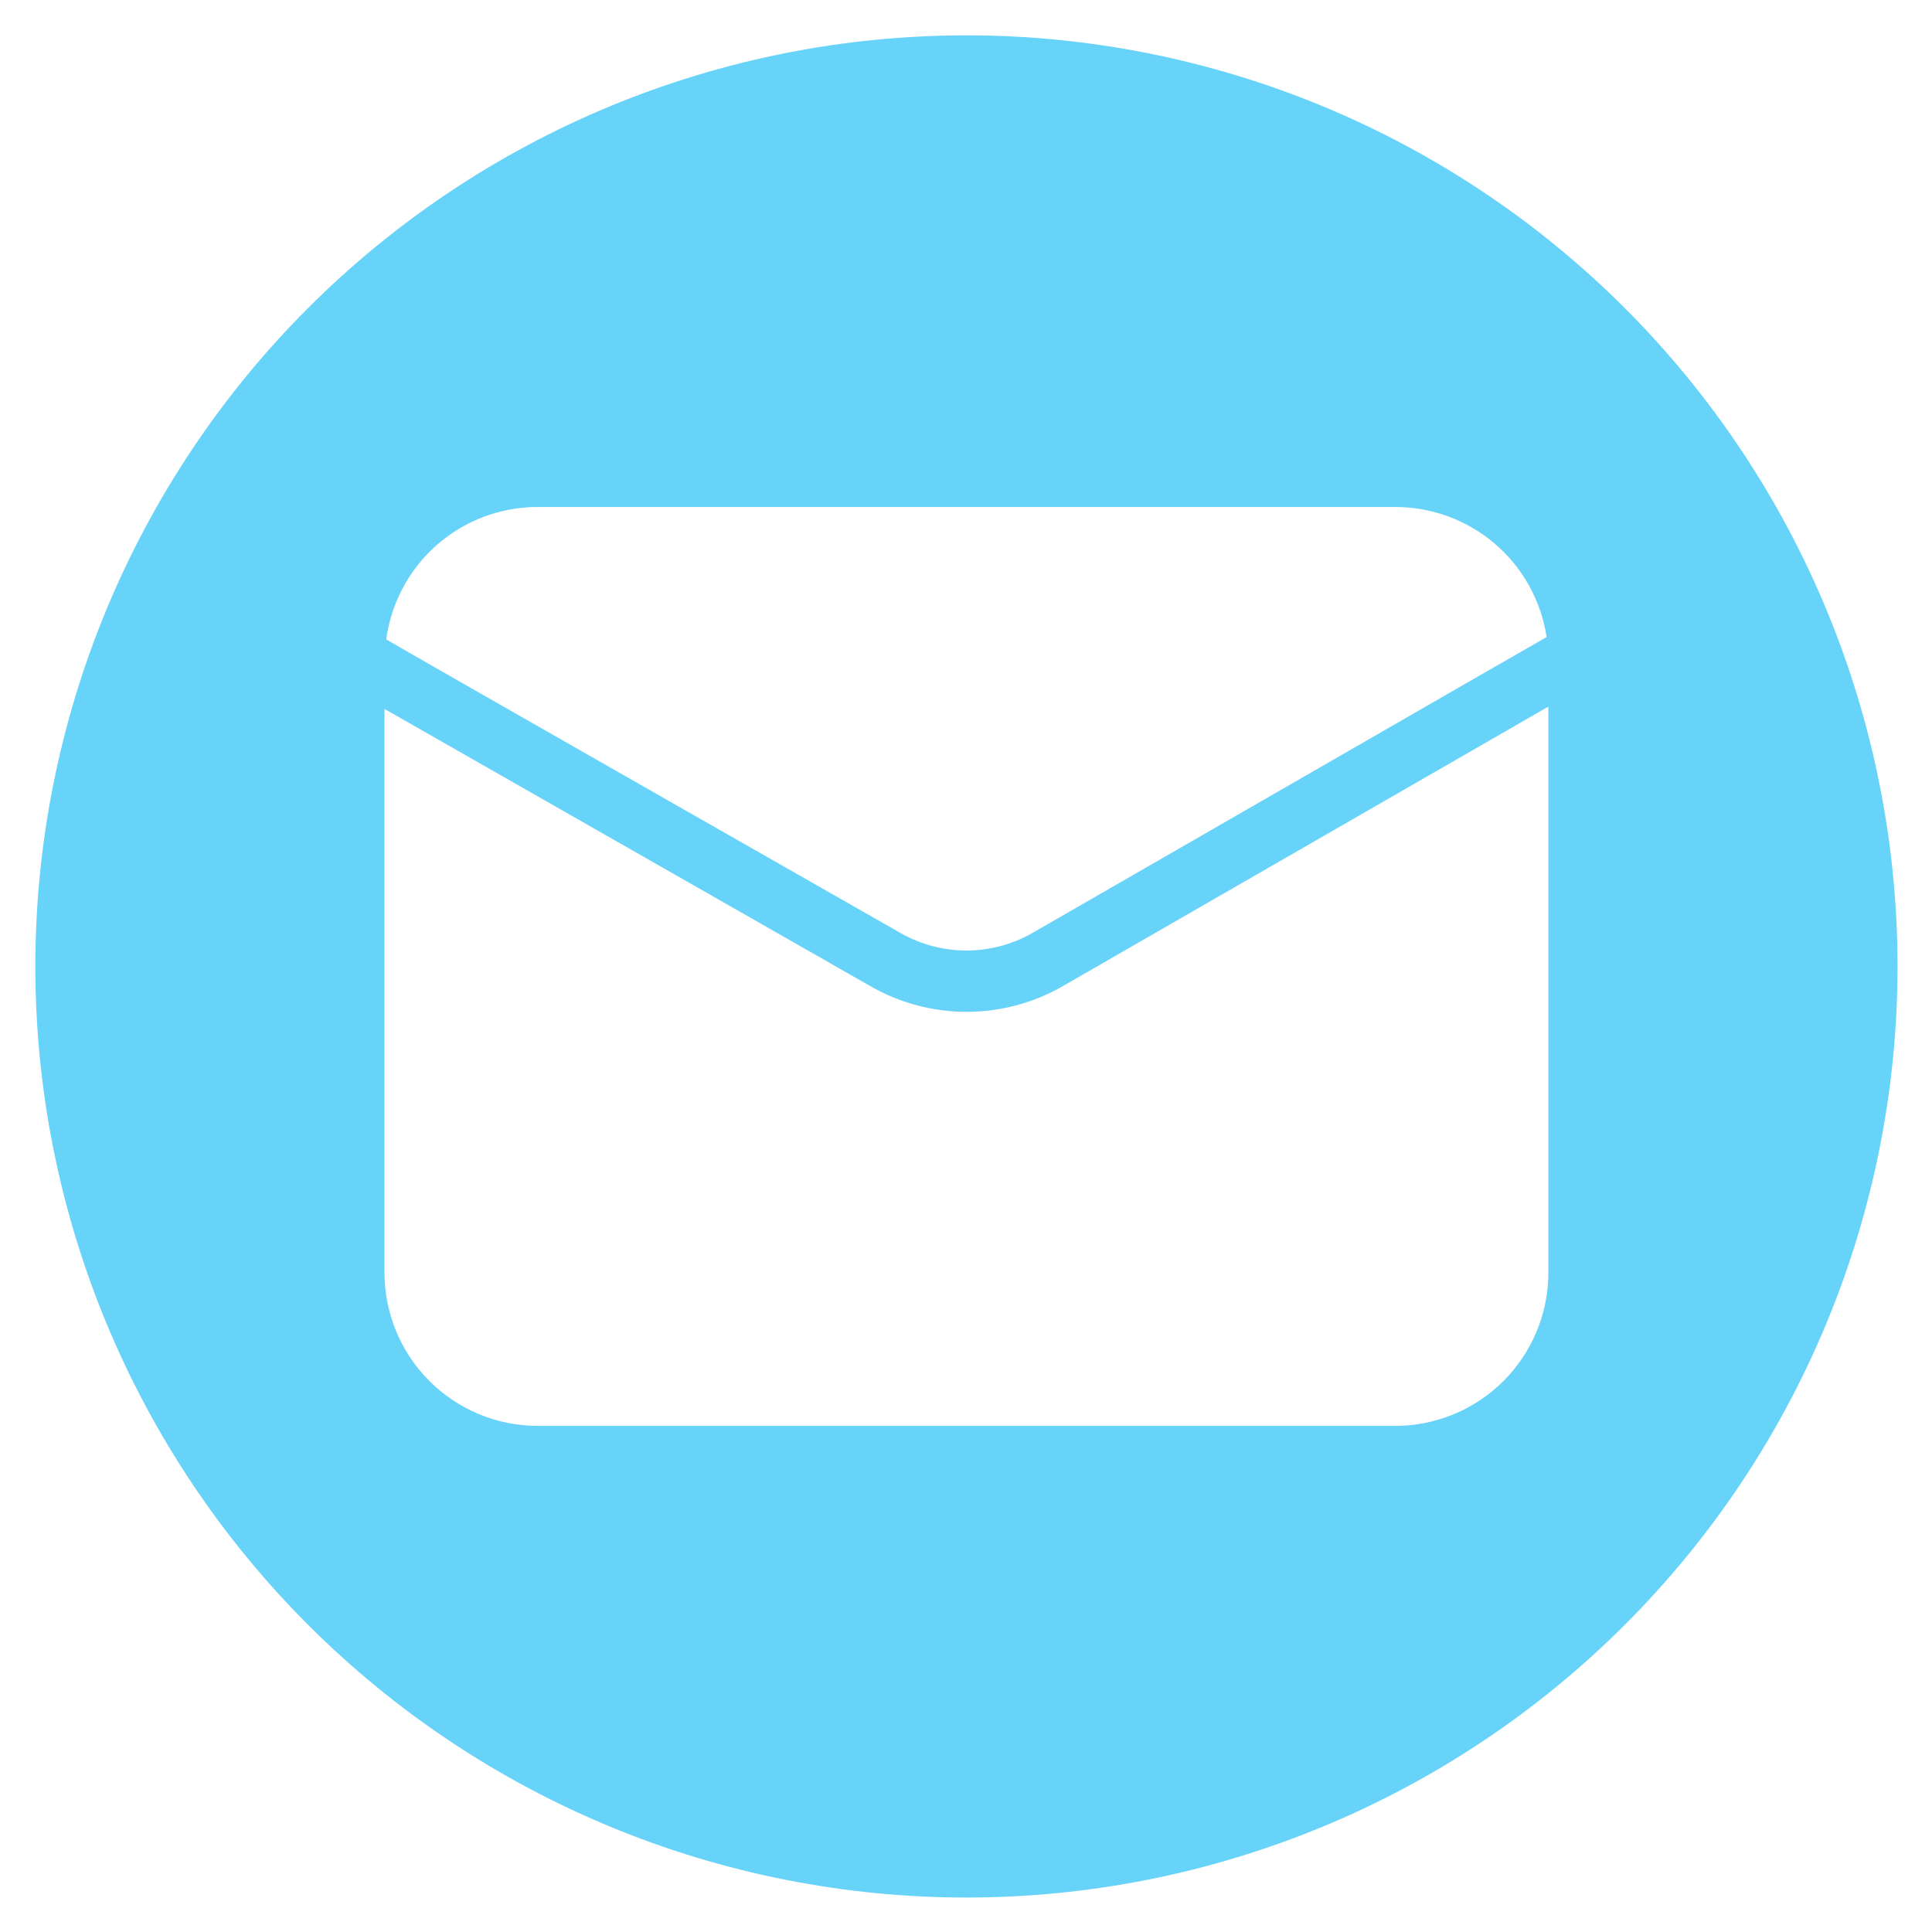 <svg xmlns="http://www.w3.org/2000/svg" xmlns:xlink="http://www.w3.org/1999/xlink" width="1024" viewBox="0 0 768 768" height="1024" preserveAspectRatio="xMidYMid meet"><defs><clipPath id="8c4dd0be10"><path d="M 14.047 14.047 L 754.297 14.047 L 754.297 754.297 L 14.047 754.297 Z M 14.047 14.047 " clip-rule="nonzero"></path></clipPath></defs><g clip-path="url(#8c4dd0be10)"><path fill="#67d3f9" d="M 384.172 14.047 C 378.117 14.047 372.062 14.195 366.012 14.496 C 359.961 14.793 353.922 15.238 347.895 15.832 C 341.867 16.426 335.855 17.164 329.863 18.055 C 323.871 18.941 317.906 19.98 311.965 21.16 C 306.023 22.344 300.117 23.668 294.242 25.141 C 288.363 26.613 282.527 28.227 276.73 29.984 C 270.934 31.746 265.184 33.645 259.48 35.684 C 253.777 37.727 248.129 39.906 242.531 42.223 C 236.938 44.539 231.398 46.996 225.926 49.586 C 220.449 52.176 215.039 54.898 209.699 57.754 C 204.355 60.609 199.086 63.594 193.891 66.707 C 188.695 69.82 183.578 73.059 178.543 76.426 C 173.508 79.793 168.555 83.277 163.691 86.887 C 158.824 90.496 154.051 94.219 149.367 98.062 C 144.688 101.906 140.102 105.859 135.613 109.93 C 131.125 113.996 126.738 118.172 122.457 122.457 C 118.172 126.738 113.996 131.125 109.93 135.613 C 105.859 140.102 101.906 144.688 98.062 149.367 C 94.219 154.051 90.496 158.824 86.887 163.691 C 83.277 168.555 79.793 173.508 76.426 178.543 C 73.059 183.578 69.82 188.695 66.707 193.891 C 63.594 199.086 60.609 204.355 57.754 209.699 C 54.898 215.039 52.176 220.449 49.586 225.926 C 46.996 231.402 44.539 236.938 42.223 242.531 C 39.906 248.129 37.727 253.777 35.684 259.48 C 33.645 265.184 31.746 270.934 29.984 276.73 C 28.227 282.527 26.613 288.363 25.141 294.242 C 23.668 300.117 22.344 306.023 21.16 311.965 C 19.98 317.906 18.941 323.871 18.055 329.863 C 17.164 335.855 16.426 341.867 15.832 347.895 C 15.238 353.922 14.793 359.961 14.496 366.012 C 14.195 372.062 14.047 378.117 14.047 384.172 C 14.047 390.23 14.195 396.285 14.496 402.336 C 14.793 408.383 15.238 414.426 15.832 420.453 C 16.426 426.48 17.164 432.492 18.055 438.48 C 18.941 444.473 19.98 450.441 21.16 456.383 C 22.344 462.32 23.668 468.23 25.141 474.105 C 26.613 479.98 28.227 485.82 29.984 491.613 C 31.746 497.41 33.645 503.16 35.684 508.863 C 37.727 514.566 39.906 520.219 42.223 525.812 C 44.539 531.41 46.996 536.945 49.586 542.422 C 52.176 547.898 54.898 553.309 57.754 558.648 C 60.609 563.992 63.594 569.262 66.707 574.457 C 69.82 579.652 73.059 584.766 76.426 589.805 C 79.793 594.84 83.277 599.793 86.887 604.656 C 90.496 609.523 94.219 614.297 98.062 618.977 C 101.906 623.66 105.859 628.246 109.93 632.734 C 113.996 637.223 118.172 641.609 122.457 645.891 C 126.738 650.176 131.125 654.352 135.613 658.418 C 140.102 662.484 144.688 666.441 149.367 670.285 C 154.051 674.125 158.824 677.852 163.691 681.461 C 168.555 685.07 173.508 688.555 178.543 691.922 C 183.578 695.285 188.695 698.527 193.891 701.641 C 199.086 704.754 204.355 707.738 209.699 710.594 C 215.039 713.449 220.449 716.172 225.926 718.762 C 231.398 721.352 236.938 723.805 242.531 726.125 C 248.129 728.441 253.777 730.621 259.48 732.664 C 265.184 734.703 270.934 736.602 276.73 738.359 C 282.527 740.121 288.363 741.734 294.242 743.207 C 300.117 744.68 306.023 746.004 311.965 747.188 C 317.906 748.367 323.871 749.402 329.863 750.293 C 335.855 751.18 341.867 751.922 347.895 752.516 C 353.922 753.109 359.961 753.555 366.012 753.852 C 372.062 754.148 378.117 754.297 384.172 754.297 C 390.23 754.297 396.285 754.148 402.336 753.852 C 408.383 753.555 414.426 753.109 420.453 752.516 C 426.48 751.922 432.492 751.18 438.48 750.293 C 444.473 749.402 450.441 748.367 456.383 747.188 C 462.32 746.004 468.23 744.68 474.105 743.207 C 479.98 741.734 485.82 740.121 491.613 738.359 C 497.41 736.602 503.16 734.703 508.863 732.664 C 514.566 730.621 520.219 728.441 525.812 726.125 C 531.41 723.805 536.945 721.352 542.422 718.762 C 547.898 716.172 553.309 713.449 558.648 710.594 C 563.992 707.738 569.262 704.754 574.457 701.641 C 579.652 698.527 584.766 695.285 589.805 691.922 C 594.84 688.555 599.793 685.07 604.656 681.461 C 609.523 677.852 614.297 674.125 618.977 670.285 C 623.66 666.441 628.246 662.484 632.734 658.418 C 637.223 654.352 641.609 650.176 645.891 645.891 C 650.176 641.609 654.352 637.223 658.418 632.734 C 662.484 628.246 666.441 623.66 670.285 618.977 C 674.125 614.297 677.852 609.523 681.461 604.656 C 685.07 599.793 688.555 594.84 691.922 589.805 C 695.285 584.766 698.527 579.652 701.641 574.457 C 704.754 569.262 707.738 563.992 710.594 558.648 C 713.449 553.309 716.172 547.898 718.762 542.422 C 721.352 536.945 723.805 531.41 726.125 525.812 C 728.441 520.219 730.621 514.566 732.664 508.863 C 734.703 503.16 736.602 497.41 738.359 491.613 C 740.121 485.82 741.734 479.98 743.207 474.105 C 744.68 468.23 746.004 462.32 747.188 456.383 C 748.367 450.441 749.402 444.473 750.293 438.48 C 751.18 432.492 751.922 426.48 752.516 420.453 C 753.109 414.426 753.555 408.383 753.852 402.336 C 754.148 396.285 754.297 390.23 754.297 384.172 C 754.297 378.117 754.148 372.062 753.852 366.012 C 753.551 359.965 753.105 353.926 752.512 347.895 C 751.918 341.867 751.176 335.859 750.285 329.867 C 749.398 323.875 748.359 317.91 747.18 311.969 C 745.996 306.027 744.668 300.121 743.195 294.246 C 741.727 288.367 740.109 282.531 738.352 276.738 C 736.59 270.941 734.691 265.191 732.652 259.488 C 730.609 253.785 728.43 248.137 726.113 242.539 C 723.793 236.945 721.34 231.41 718.75 225.934 C 716.16 220.457 713.438 215.047 710.582 209.707 C 707.727 204.363 704.742 199.098 701.625 193.902 C 698.512 188.707 695.273 183.59 691.906 178.555 C 688.543 173.52 685.055 168.566 681.445 163.703 C 677.84 158.836 674.113 154.062 670.27 149.383 C 666.426 144.699 662.473 140.113 658.402 135.625 C 654.336 131.137 650.16 126.754 645.879 122.469 C 641.594 118.188 637.211 114.012 632.723 109.941 C 628.234 105.875 623.648 101.918 618.965 98.078 C 614.285 94.234 609.512 90.508 604.645 86.902 C 599.781 83.293 594.828 79.805 589.793 76.441 C 584.758 73.074 579.641 69.836 574.445 66.719 C 569.25 63.605 563.98 60.621 558.641 57.766 C 553.297 54.91 547.891 52.188 542.414 49.598 C 536.938 47.008 531.402 44.555 525.809 42.234 C 520.211 39.918 514.562 37.738 508.859 35.695 C 503.156 33.656 497.406 31.754 491.609 29.996 C 485.812 28.238 479.977 26.621 474.102 25.148 C 468.227 23.676 462.32 22.352 456.379 21.168 C 450.438 19.984 444.473 18.949 438.48 18.059 C 432.488 17.172 426.477 16.43 420.449 15.836 C 414.422 15.242 408.383 14.793 402.332 14.496 C 396.285 14.199 390.23 14.051 384.172 14.047 Z M 213.684 201.539 L 554.664 201.539 C 556.465 201.539 558.262 201.617 560.055 201.777 C 561.848 201.938 563.633 202.176 565.406 202.492 C 567.18 202.809 568.934 203.203 570.672 203.68 C 572.41 204.152 574.125 204.699 575.812 205.328 C 577.5 205.953 579.16 206.652 580.785 207.426 C 582.414 208.199 584.004 209.043 585.555 209.957 C 587.105 210.871 588.613 211.852 590.078 212.898 C 591.543 213.949 592.961 215.059 594.324 216.234 C 595.691 217.406 597.004 218.641 598.258 219.93 C 599.516 221.223 600.711 222.566 601.848 223.961 C 602.984 225.359 604.059 226.805 605.066 228.297 C 606.074 229.789 607.016 231.324 607.887 232.898 C 608.762 234.477 609.562 236.086 610.289 237.734 C 611.02 239.383 611.672 241.059 612.254 242.762 C 612.832 244.469 613.336 246.195 613.762 247.945 C 614.191 249.695 614.539 251.461 614.809 253.242 C 609.949 255.902 422.574 363.934 410.199 370.988 C 408.223 372.105 406.184 373.094 404.078 373.949 C 401.977 374.805 399.824 375.52 397.629 376.098 C 395.434 376.676 393.211 377.113 390.957 377.402 C 388.707 377.695 386.445 377.84 384.172 377.84 C 381.902 377.84 379.641 377.695 377.391 377.402 C 375.137 377.113 372.914 376.676 370.719 376.098 C 368.523 375.52 366.371 374.805 364.27 373.949 C 362.164 373.094 360.125 372.105 358.148 370.988 C 346.004 364.047 158.164 257.059 153.539 254.168 C 153.781 252.363 154.102 250.578 154.504 248.805 C 154.906 247.027 155.387 245.277 155.949 243.547 C 156.508 241.816 157.145 240.113 157.859 238.441 C 158.57 236.77 159.355 235.129 160.219 233.527 C 161.078 231.926 162.008 230.363 163.008 228.848 C 164.008 227.328 165.074 225.855 166.207 224.434 C 167.34 223.012 168.535 221.641 169.789 220.324 C 171.047 219.012 172.359 217.754 173.727 216.555 C 175.094 215.359 176.516 214.223 177.984 213.156 C 179.457 212.086 180.973 211.082 182.531 210.148 C 184.094 209.215 185.691 208.352 187.332 207.562 C 188.969 206.773 190.641 206.059 192.34 205.418 C 194.043 204.777 195.773 204.219 197.523 203.734 C 199.277 203.246 201.051 202.844 202.84 202.52 C 204.629 202.191 206.43 201.949 208.238 201.785 C 210.051 201.621 211.867 201.539 213.684 201.539 Z M 615.5 505.969 C 615.5 507.961 615.398 509.945 615.203 511.93 C 615.004 513.91 614.711 515.879 614.32 517.832 C 613.93 519.785 613.445 521.715 612.863 523.621 C 612.285 525.527 611.613 527.398 610.852 529.238 C 610.086 531.078 609.234 532.875 608.297 534.633 C 607.355 536.391 606.332 538.094 605.227 539.75 C 604.117 541.406 602.934 543.004 601.668 544.543 C 600.406 546.082 599.07 547.559 597.66 548.965 C 596.25 550.375 594.777 551.711 593.238 552.973 C 591.699 554.238 590.102 555.422 588.445 556.531 C 586.789 557.637 585.082 558.66 583.328 559.602 C 581.57 560.543 579.773 561.395 577.934 562.156 C 576.094 562.918 574.219 563.59 572.316 564.172 C 570.41 564.75 568.48 565.234 566.527 565.625 C 564.574 566.016 562.605 566.309 560.625 566.508 C 558.641 566.703 556.652 566.805 554.664 566.809 L 213.684 566.809 C 211.691 566.805 209.707 566.703 207.723 566.508 C 205.742 566.309 203.773 566.016 201.82 565.625 C 199.867 565.234 197.938 564.75 196.031 564.172 C 194.125 563.59 192.254 562.918 190.414 562.156 C 188.574 561.395 186.777 560.539 185.02 559.602 C 183.262 558.66 181.559 557.637 179.902 556.531 C 178.246 555.422 176.648 554.238 175.109 552.973 C 173.57 551.711 172.094 550.375 170.688 548.965 C 169.277 547.559 167.941 546.082 166.68 544.543 C 165.414 543.004 164.23 541.406 163.121 539.75 C 162.016 538.094 160.992 536.391 160.051 534.633 C 159.109 532.875 158.258 531.078 157.496 529.238 C 156.734 527.398 156.062 525.527 155.48 523.621 C 154.902 521.715 154.418 519.785 154.027 517.832 C 153.637 515.879 153.344 513.91 153.145 511.93 C 152.949 509.945 152.848 507.961 152.844 505.969 L 152.844 281.812 L 346.234 392.152 C 349.117 393.797 352.094 395.246 355.164 396.5 C 358.234 397.758 361.371 398.809 364.578 399.66 C 367.785 400.508 371.031 401.148 374.32 401.574 C 377.609 402.004 380.914 402.219 384.23 402.219 C 387.547 402.219 390.852 402.004 394.141 401.574 C 397.43 401.148 400.676 400.508 403.883 399.66 C 407.09 398.809 410.23 397.758 413.297 396.5 C 416.367 395.246 419.344 393.797 422.227 392.152 L 615.5 280.887 Z M 615.5 505.969 " fill-opacity="1" fill-rule="nonzero"></path></g></svg>